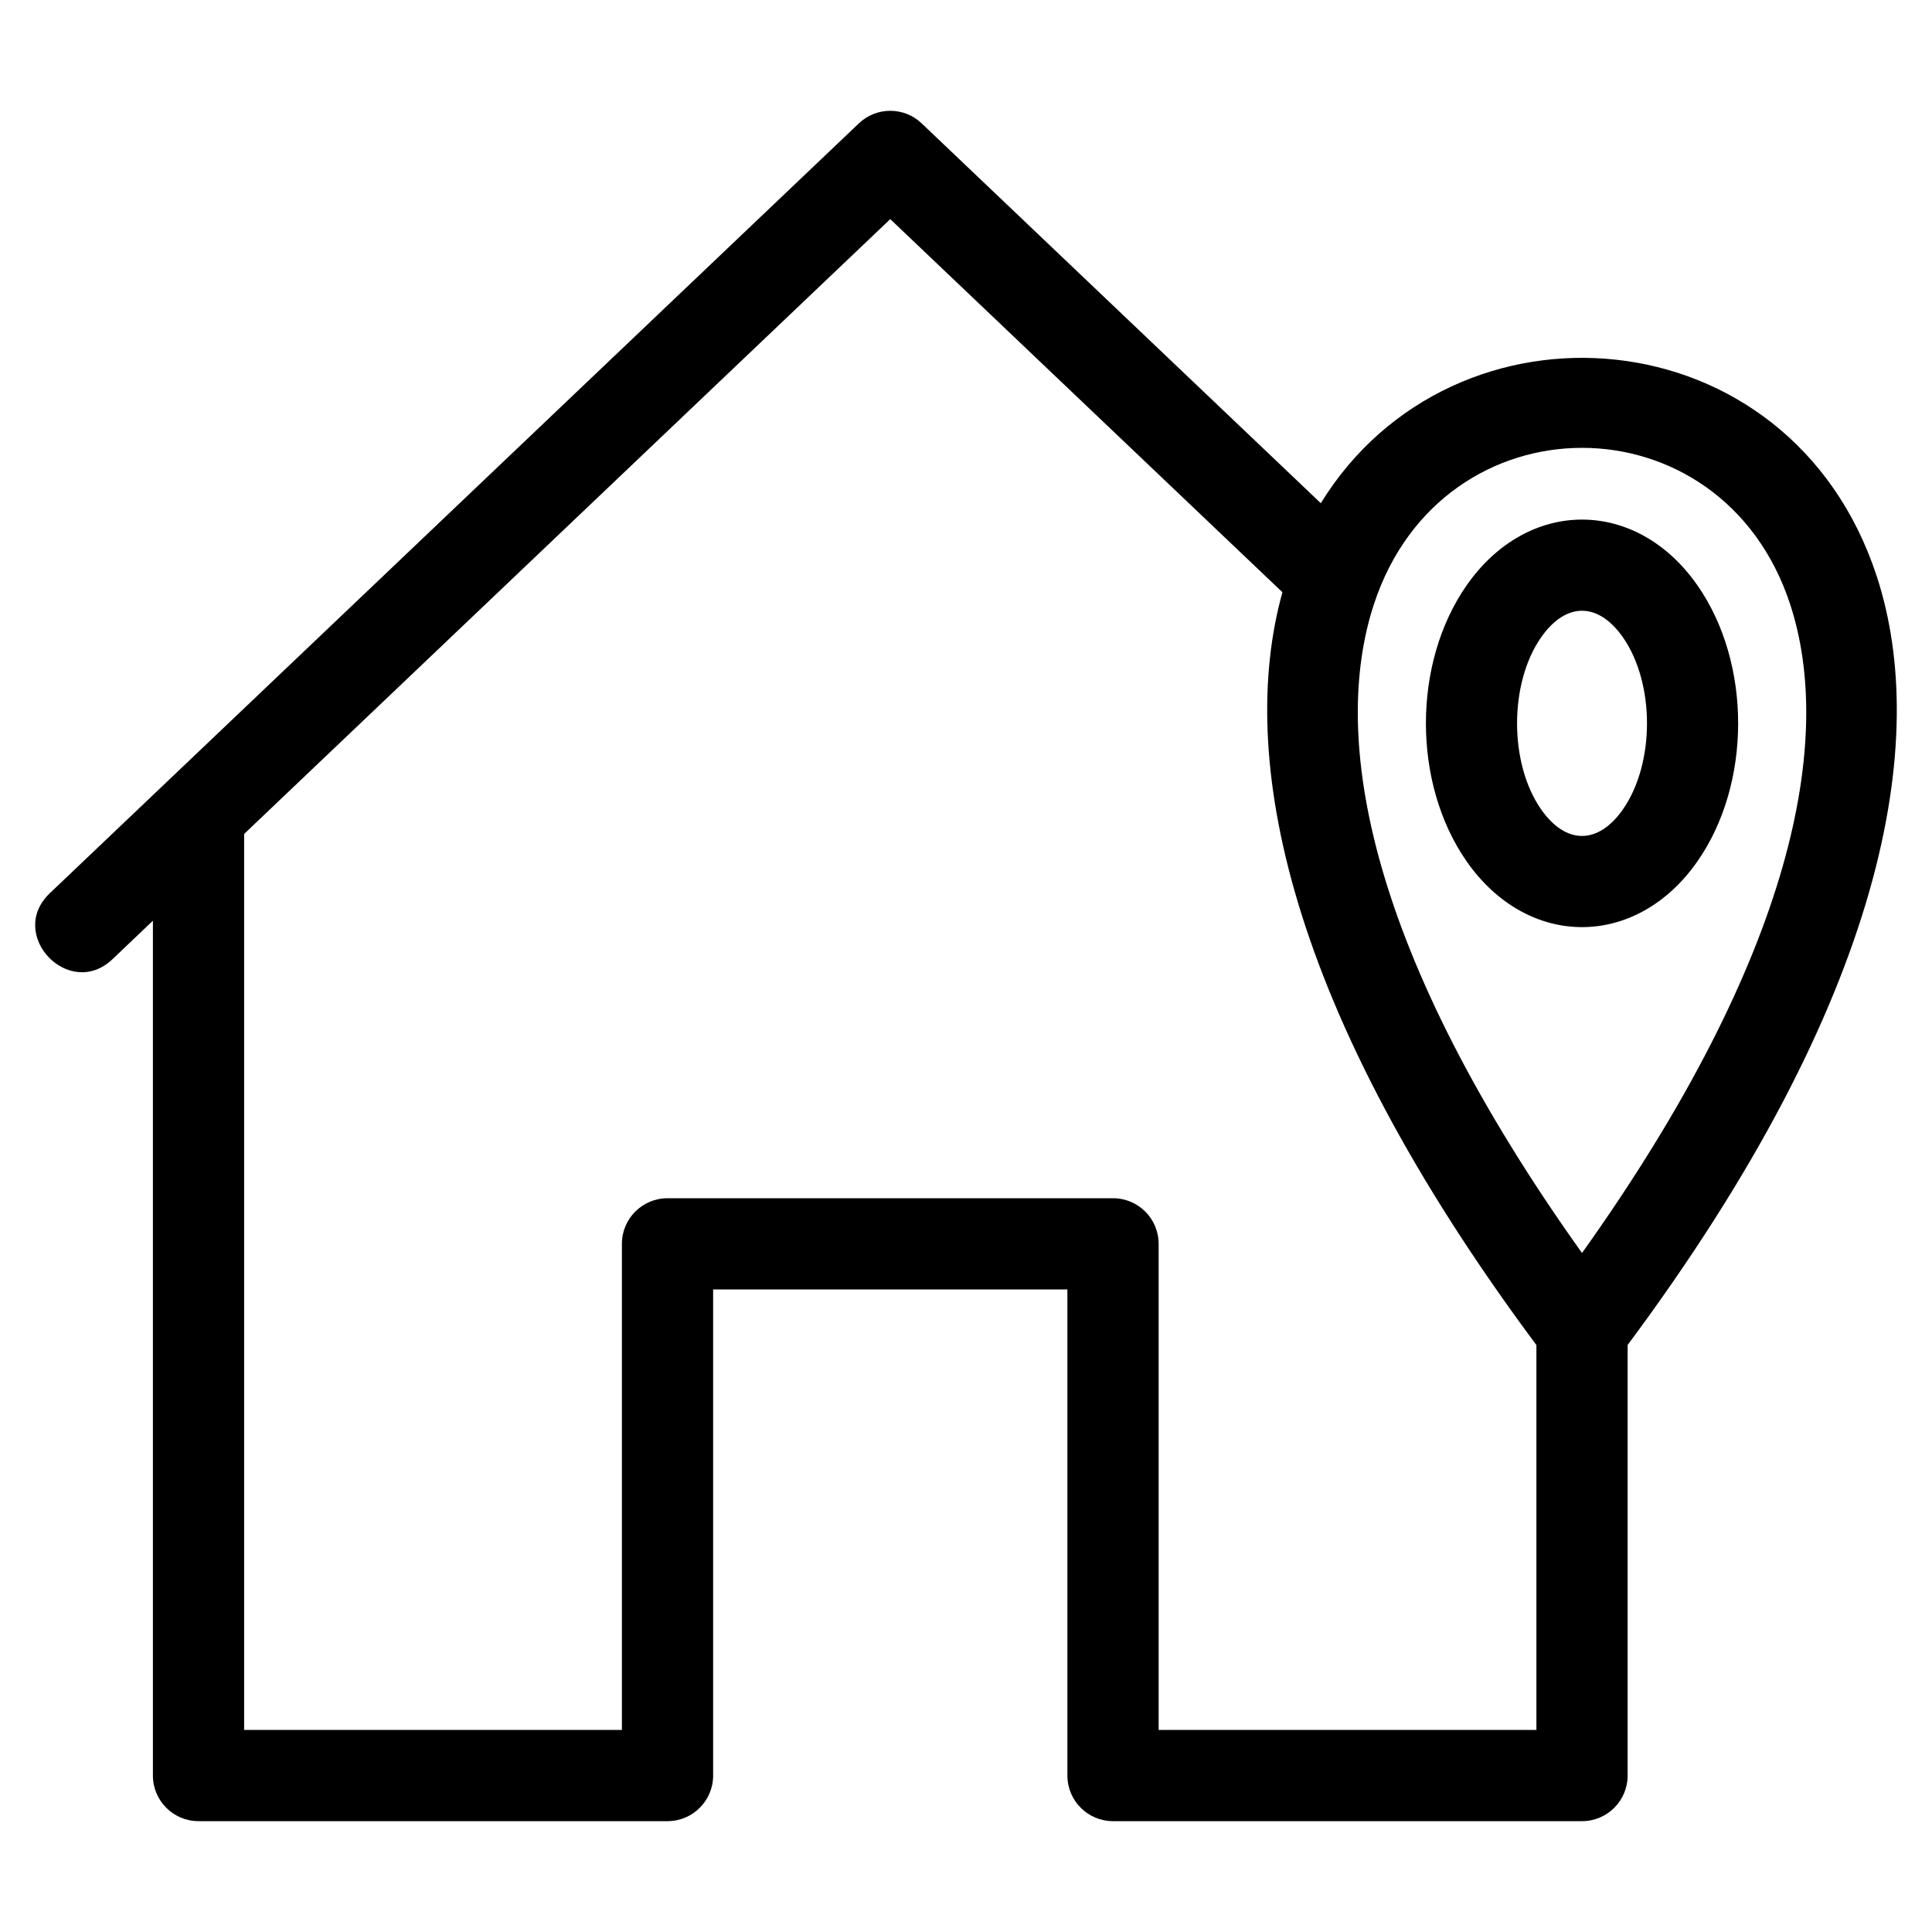 <?xml version="1.0" encoding="UTF-8"?>
<!-- Uploaded to: SVG Find, www.svgfind.com, Generator: SVG Find Mixer Tools -->
<svg fill="#000000" width="800px" height="800px" version="1.1" viewBox="144 144 512 512" xmlns="http://www.w3.org/2000/svg">
 <path d="m575.34 500.45v114.09c0 6.672-5.414 12.086-12.09 12.086h-124.29c-6.676 0-12.09-5.414-12.09-12.086v-128.82h-93.883v128.82c0 6.672-5.414 12.086-12.09 12.086h-124.29c-6.672 0-12.086-5.414-12.086-12.086v-226.54l-10.703 10.188c-11.496 10.938-28.121-6.527-16.621-17.473 71.473-68.008 142.95-136.02 214.42-204.03 4.676-4.449 11.996-4.402 16.621 0l105.79 100.67c35.137-57.145 124.37-50.711 147.31 19.305 14.191 43.301 2.617 111.59-66.008 203.78zm18.496-201.33c14.387 20.617 14.387 52.531 0 73.148-16.211 23.238-44.957 23.238-61.164 0-14.387-20.625-14.387-52.527 0-73.148 16.215-23.23 44.949-23.23 61.164 0zm-19.738 13.789c-6.562-9.402-15.125-9.402-21.691 0-8.492 12.168-8.492 33.406 0 45.574 6.559 9.402 15.133 9.402 21.691 0 8.492-12.168 8.492-33.406 0-45.574zm-90.238-11.949-103.93-98.887-171.23 162.93v237.45h100.11v-128.82c0-6.676 5.41-12.086 12.086-12.086h118.07c6.672 0 12.086 5.41 12.086 12.086v128.82h100.11v-102c-66.402-89.215-79.391-156.04-67.309-199.49zm24.242 3.172c-11.617 35.441-1.523 92.453 55.148 171.93 56.672-79.48 66.77-136.49 55.156-171.93-18.109-55.262-92.199-55.262-110.3 0z"/>
</svg>